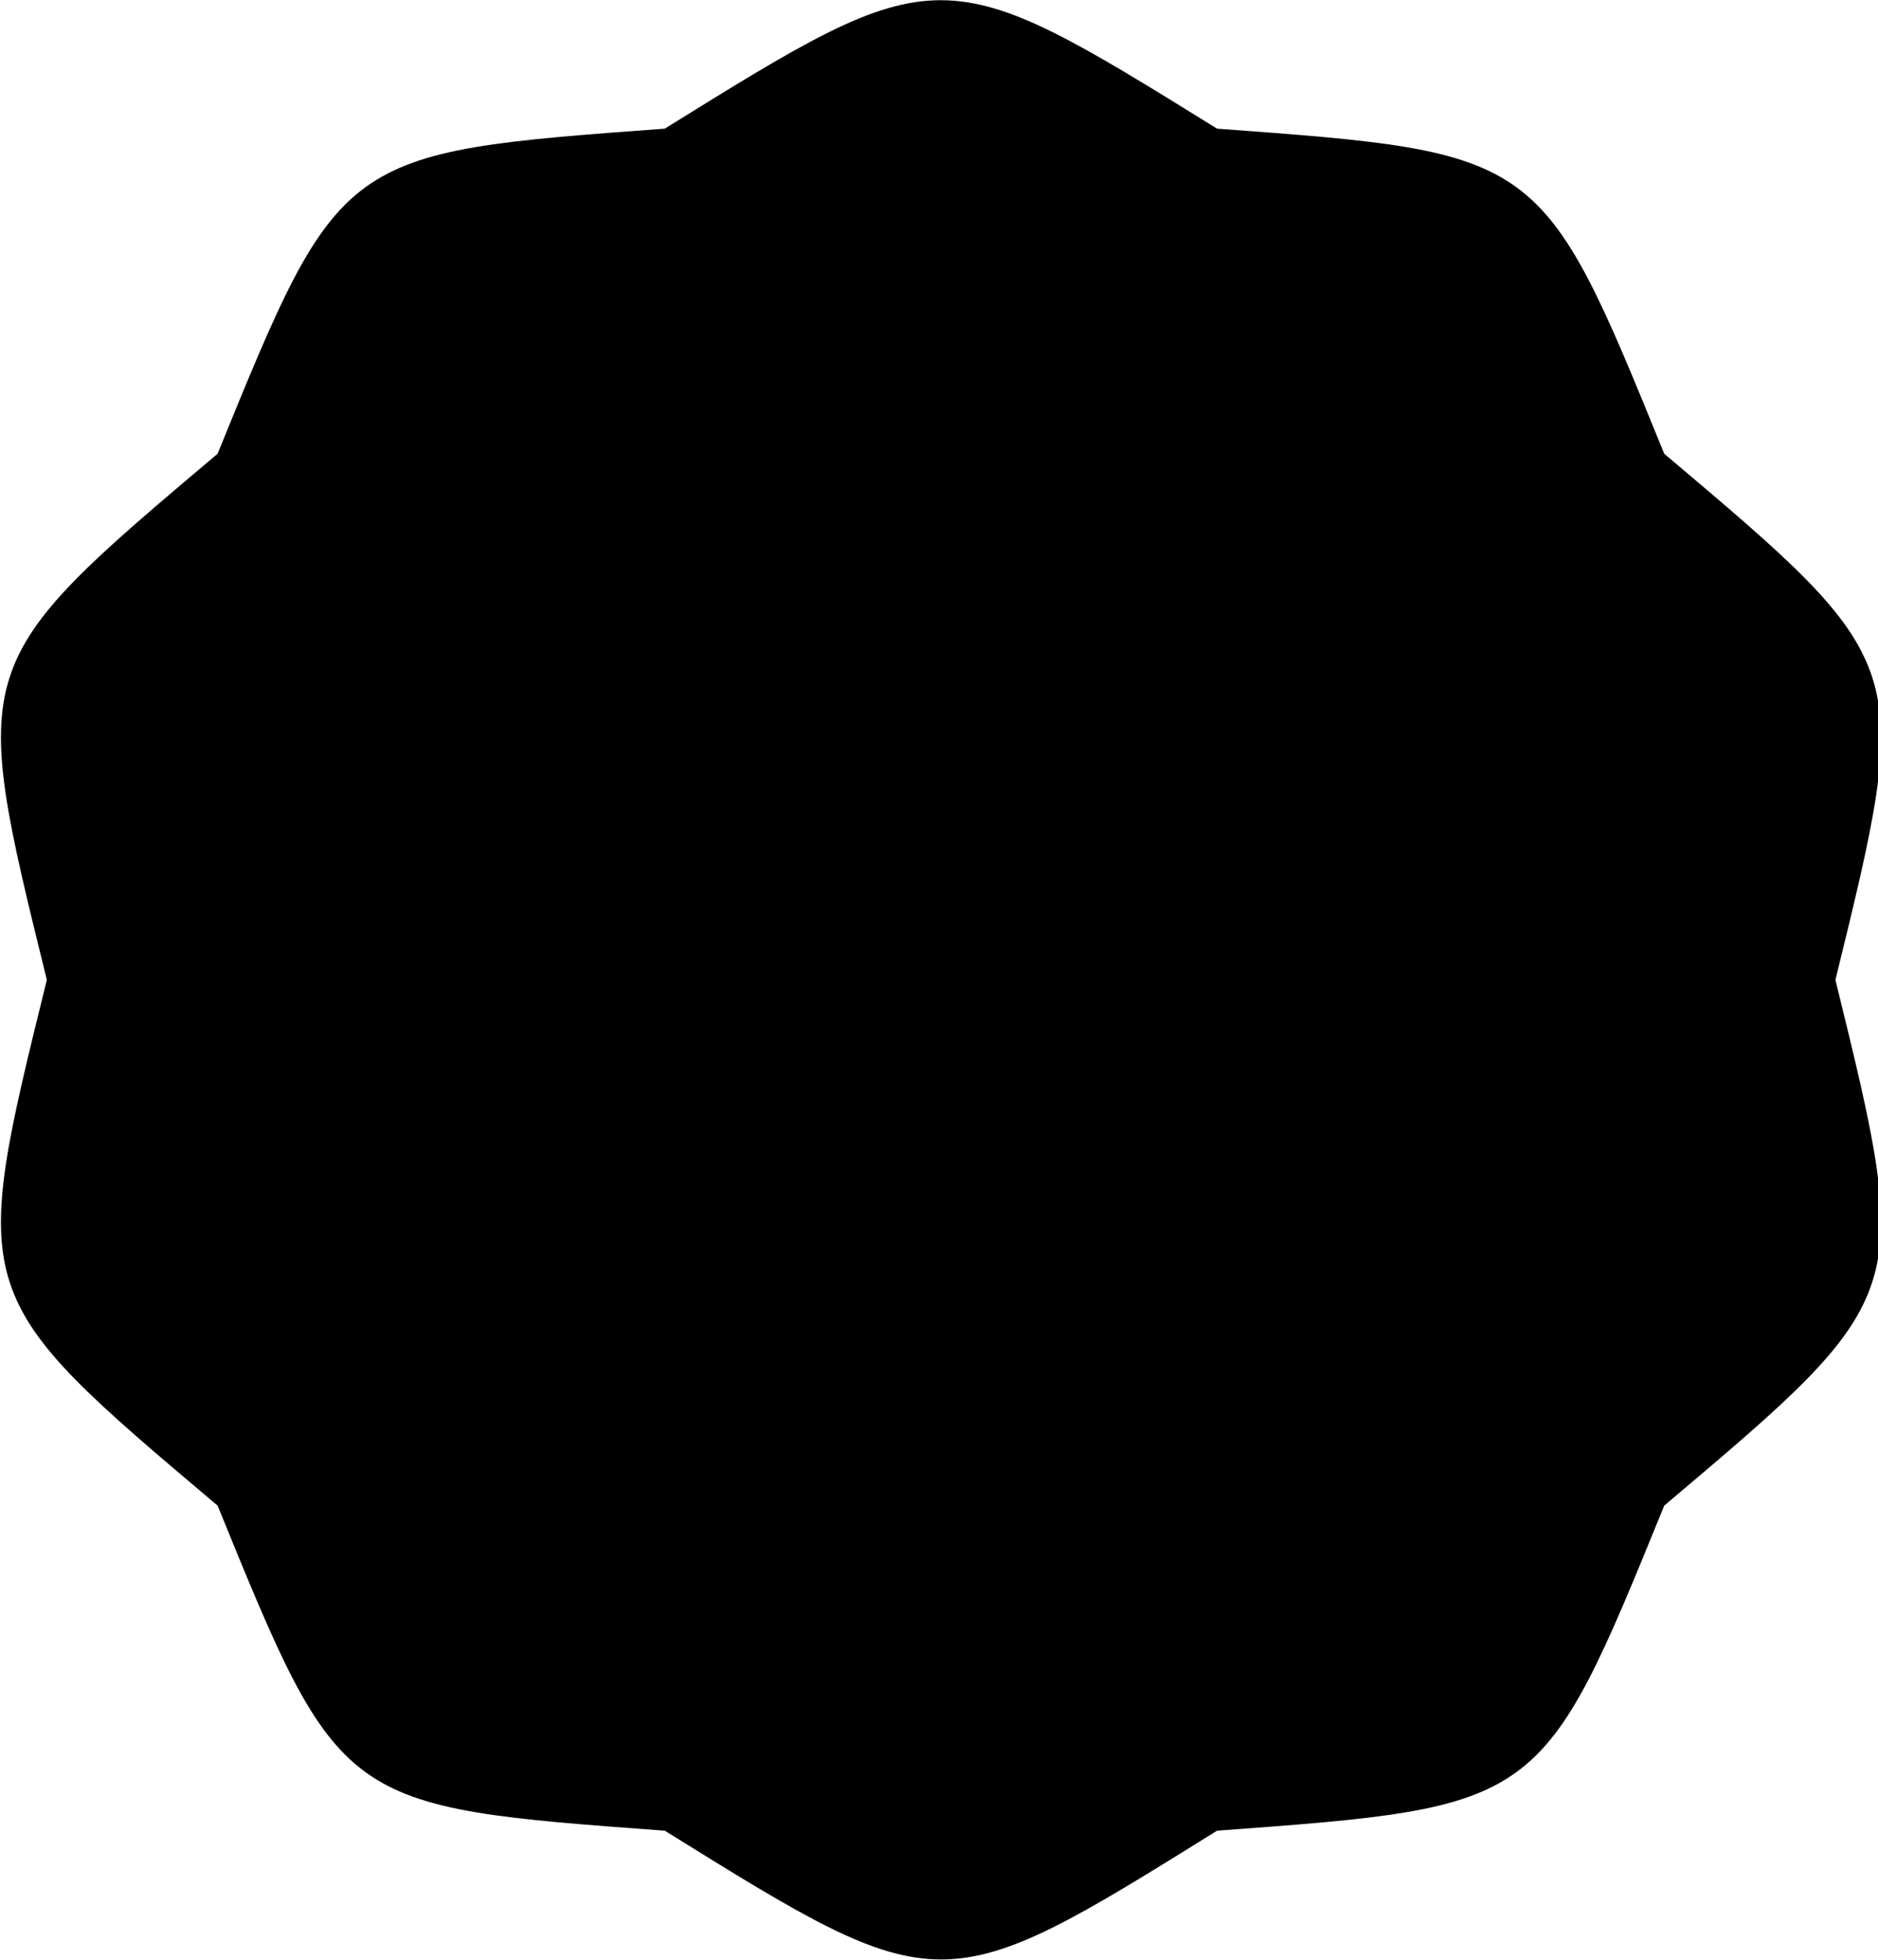 <svg xmlns="http://www.w3.org/2000/svg" viewBox="-22.1 -23 44.1 46">
    <style>
      @media (prefers-color-scheme: dark) {
        svg {
          --color-0: hsl(255 53% 44%);
          --color-1: hsl(255 91% 67%);
          --color-2: hsl(255 94% 79%);
        }
      }
    </style>
    <path fill="hsl(255 93% 72%)" d="M 21 0 C 22.82 7.41 22.82 7.41 16.98 12.34 C 14.1 19.41 14.1 19.41 6.48 19.97 C 0 24 0 24 -6.49 19.97 C -14.11 19.41 -14.11 19.41 -16.99 12.34 C -22.83 7.41 -22.83 7.41 -21 0 C -22.83 -7.42 -22.83 -7.42 -16.99 -12.35 C -14.11 -19.42 -14.11 -19.42 -6.49 -19.98 C -0.01 -24 -0.01 -24 6.48 -19.98 C 14.1 -19.42 14.1 -19.42 16.98 -12.35 C 22.82 -7.42 22.82 -7.42 21 0" />
    <circle fill="hsl(255 91% 67%)" r="18" />
    <circle fill="hsl(255 93% 72%)" r="15" />
    <path fill="hsl(256 100% 87%)" d="m9.32 5.08q0.262 0 0.262 0.377 0 0.366-0.136 0.607-0.136 0.241-0.314 0.44-0.178 0.199-0.45 0.377-0.639 0.419-1.35 0.419-0.702 0-1.12-0.168-0.408-0.178-0.712-0.524-0.649-0.723-0.649-2 0-1.36 0.524-3.32 0.524-1.97 1.01-3.36 0.492-1.4 1.01-2.67l0.942-2.4q-1.55 1.39-3.93 5.85l-2.53 4.8q-2.03 3.79-2.9 3.79-0.848 0-1.16-0.733-0.283-0.702-0.283-2.38 0-1.69 0.262-3.23 0.272-1.55 0.681-3.03 0.712-2.61 1.84-5.17-1.1 0.618-2.44 2.75-1.03 1.71-1.45 2.49l-2.7 4.97q-1.69 3.07-2.71 3.79-0.743 0.524-1.6 0.524-0.733 0-1.06-0.461-0.126-0.188-0.126-0.346 0-0.157 0.094-0.188 0.649-0.178 0.921-0.366 0.262-0.199 0.524-0.398 0.262-0.209 0.764-0.869 0.503-0.67 1.09-1.6 0.586-0.942 1.23-2.1l1.33-2.45q1.84-3.56 3.85-5.71 0.712-0.764 1.4-1.18 0.691-0.492 1.6-0.66 0.251-0.052 0.461-0.052 0.22 0 0.482 0.063 0.272 0.063 0.471 0.199 0.461 0.314 0.272 0.838-0.084 0.314-0.325 0.942l-0.565 1.5q-1.98 5.47-2.17 9.95 0.555-0.953 1.12-2.08l1.18-2.34 1.25-2.38q2.88-5.34 5.35-6.12 0.513-0.168 0.859-0.168 0.346 0 0.545 0.094 0.199 0.084 0.356 0.22 0.366 0.335 0.251 0.691-0.115 0.346-0.304 0.89l-1.52 4.43-0.545 1.74q-0.901 3.02-1.07 4.63-0.063 0.681 0.147 1.07 0.22 0.377 0.597 0.377 0.377 0 0.586-0.052 0.22-0.063 0.377-0.136l0.272-0.126q0.115-0.063 0.209-0.063z" />
</svg>